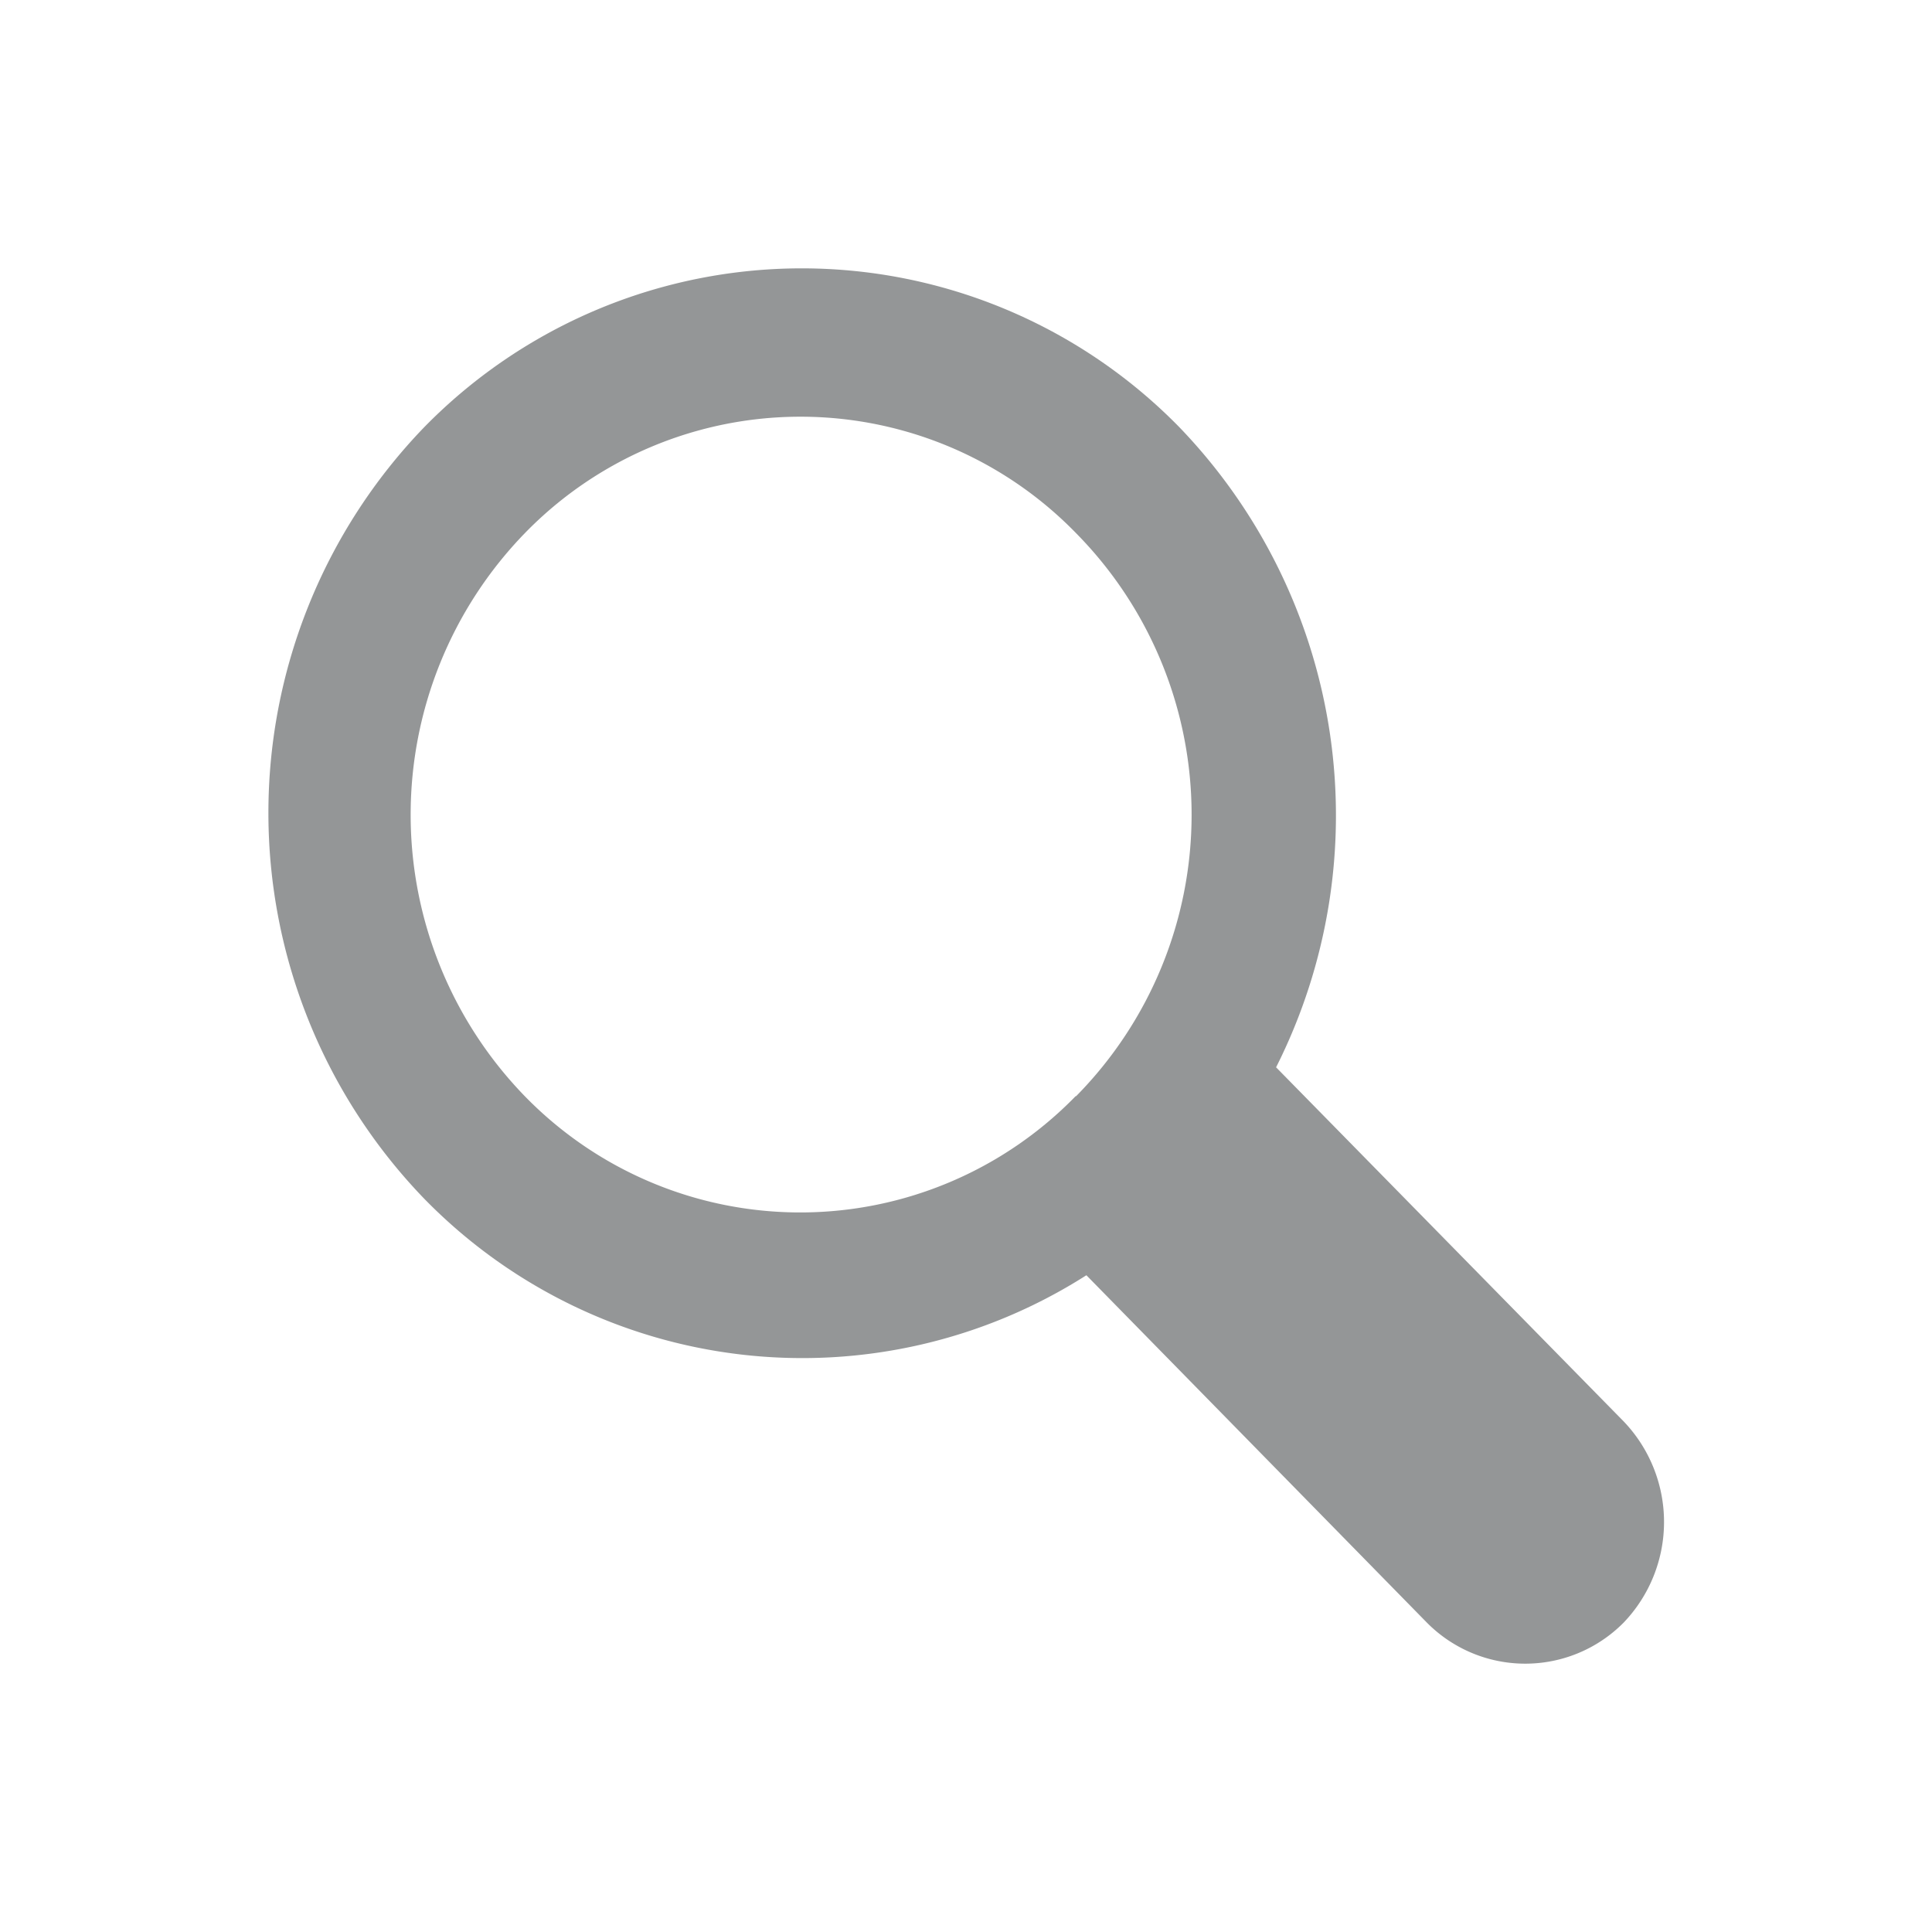 <svg id="Search_Icon" xmlns="http://www.w3.org/2000/svg" xmlns:xlink="http://www.w3.org/1999/xlink" width="16" height="16" viewBox="0 0 16 16">
  <defs>
    <clipPath id="clip-path">
      <rect id="Rectangle_47769" data-name="Rectangle 47769" width="16" height="16" fill="rgba(42,47,48,0.5)"/>
    </clipPath>
  </defs>
  <g id="Search_Icon-2" data-name="Search_Icon" clip-path="url(#clip-path)">
    <path id="design_system_icons-38" data-name="design system icons-38" d="M11.765,18.554a4.6,4.6,0,0,1,0-6.387,4.374,4.374,0,0,1,6.256,0,4.635,4.635,0,0,1,.8,5.3L21.7,20.4a1.205,1.205,0,0,1,0,1.665,1.146,1.146,0,0,1-1.631,0L17.25,19.189A4.375,4.375,0,0,1,11.765,18.554Zm5.4-.848a3.319,3.319,0,0,0,0-4.662,3.183,3.183,0,0,0-4.566,0,3.347,3.347,0,0,0,0,4.662A3.183,3.183,0,0,0,17.161,17.706Z" transform="translate(-8.253 -8.628)" fill="rgba(42,47,48,0.5)"/>
  </g>
</svg>
